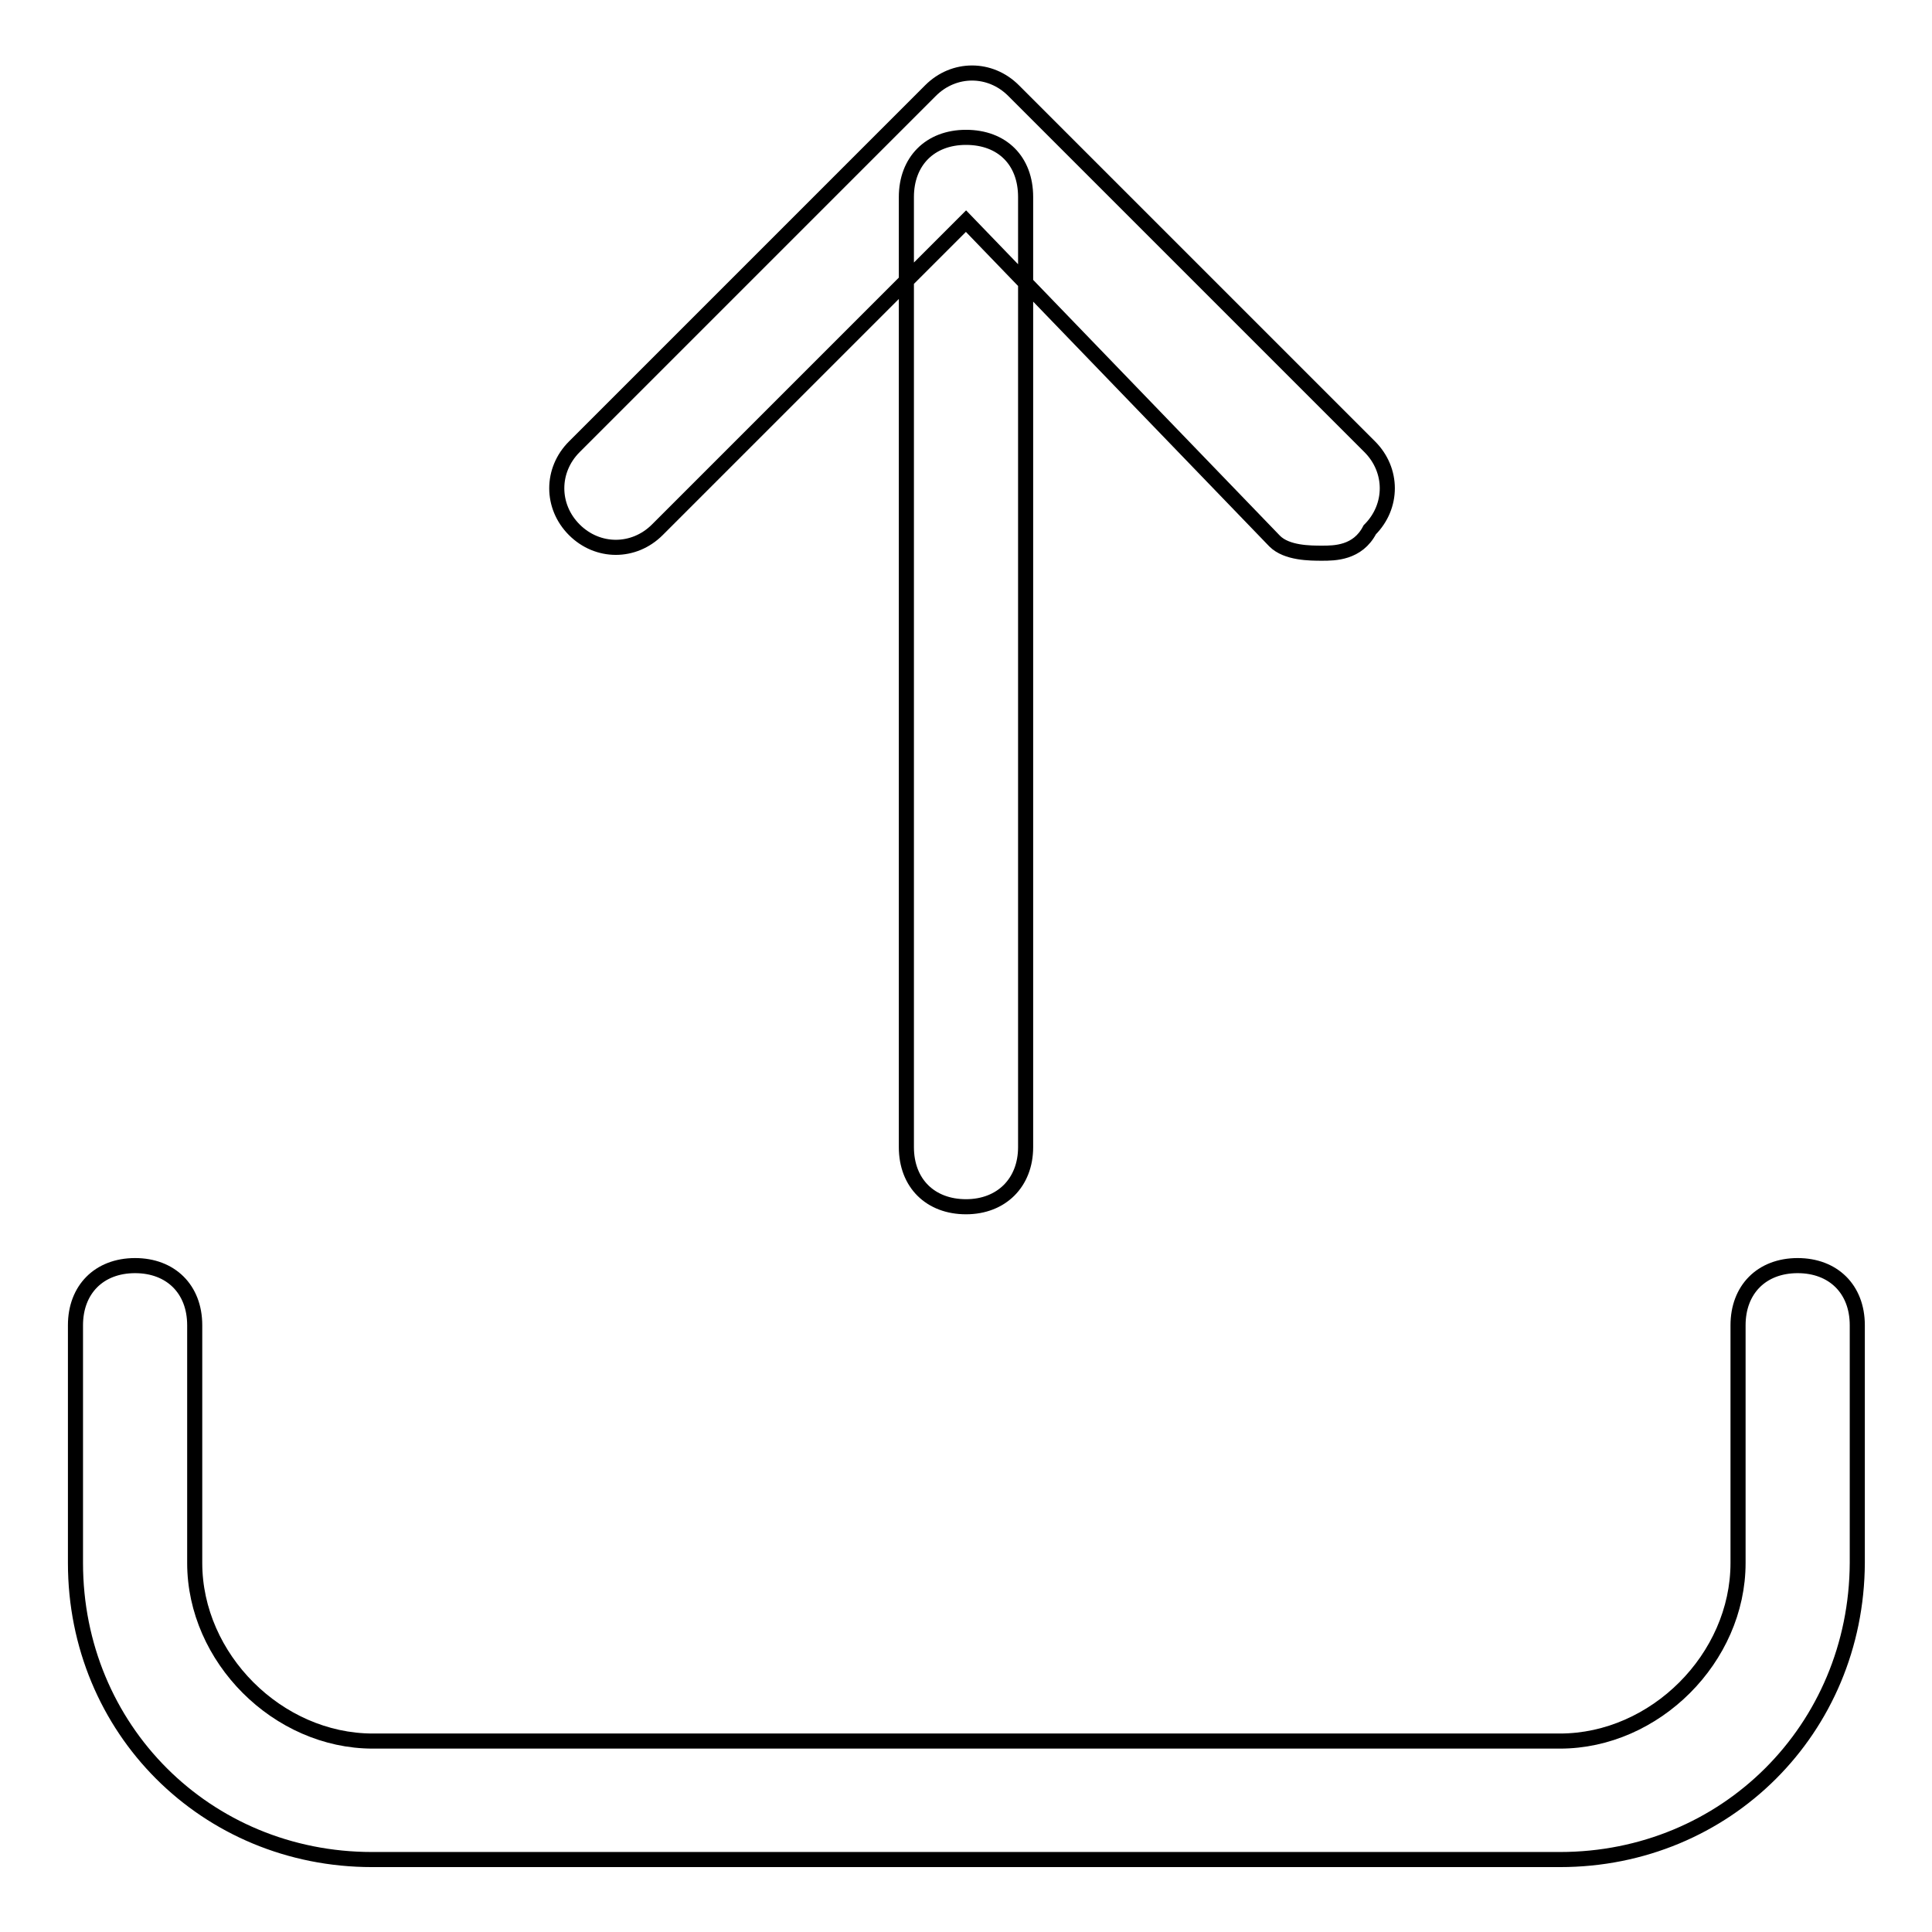 <?xml version="1.0" encoding="utf-8"?>
<!-- Svg Vector Icons : http://www.onlinewebfonts.com/icon -->
<!DOCTYPE svg PUBLIC "-//W3C//DTD SVG 1.1//EN" "http://www.w3.org/Graphics/SVG/1.1/DTD/svg11.dtd">
<svg version="1.1" xmlns="http://www.w3.org/2000/svg" xmlns:xlink="http://www.w3.org/1999/xlink" x="0px" y="0px" viewBox="0 0 256 256" enable-background="new 0 0 256 256" xml:space="preserve">
<g> <path stroke-width="2" fill-opacity="0" stroke="#000000"  d="M175.2,73.3c-1.6,0-4.7,0-6.3-1.6L128,29.3L87.1,70.2c-3.1,3.1-7.9,3.1-11,0c-3.1-3.1-3.1-7.9,0-11 L123.3,12c3.1-3.1,7.9-3.1,11,0l47.2,47.2c3.1,3.1,3.1,7.9,0,11C179.9,73.3,176.8,73.3,175.2,73.3z M128,159.9 c-4.7,0-7.9-3.1-7.9-7.9V26.1c0-4.7,3.1-7.9,7.9-7.9s7.9,3.1,7.9,7.9V152C135.9,156.7,132.7,159.9,128,159.9z M206.7,246.4H49.3 c-22,0-39.3-17.3-39.3-39.3v-31.5c0-4.7,3.1-7.9,7.9-7.9c4.7,0,7.9,3.1,7.9,7.9v31.5c0,12.6,11,23.6,23.6,23.6h157.3 c12.6,0,23.6-11,23.6-23.6v-31.5c0-4.7,3.1-7.9,7.9-7.9c4.7,0,7.9,3.1,7.9,7.9v31.5C246,229.1,228.7,246.4,206.7,246.4z"/></g>
</svg>